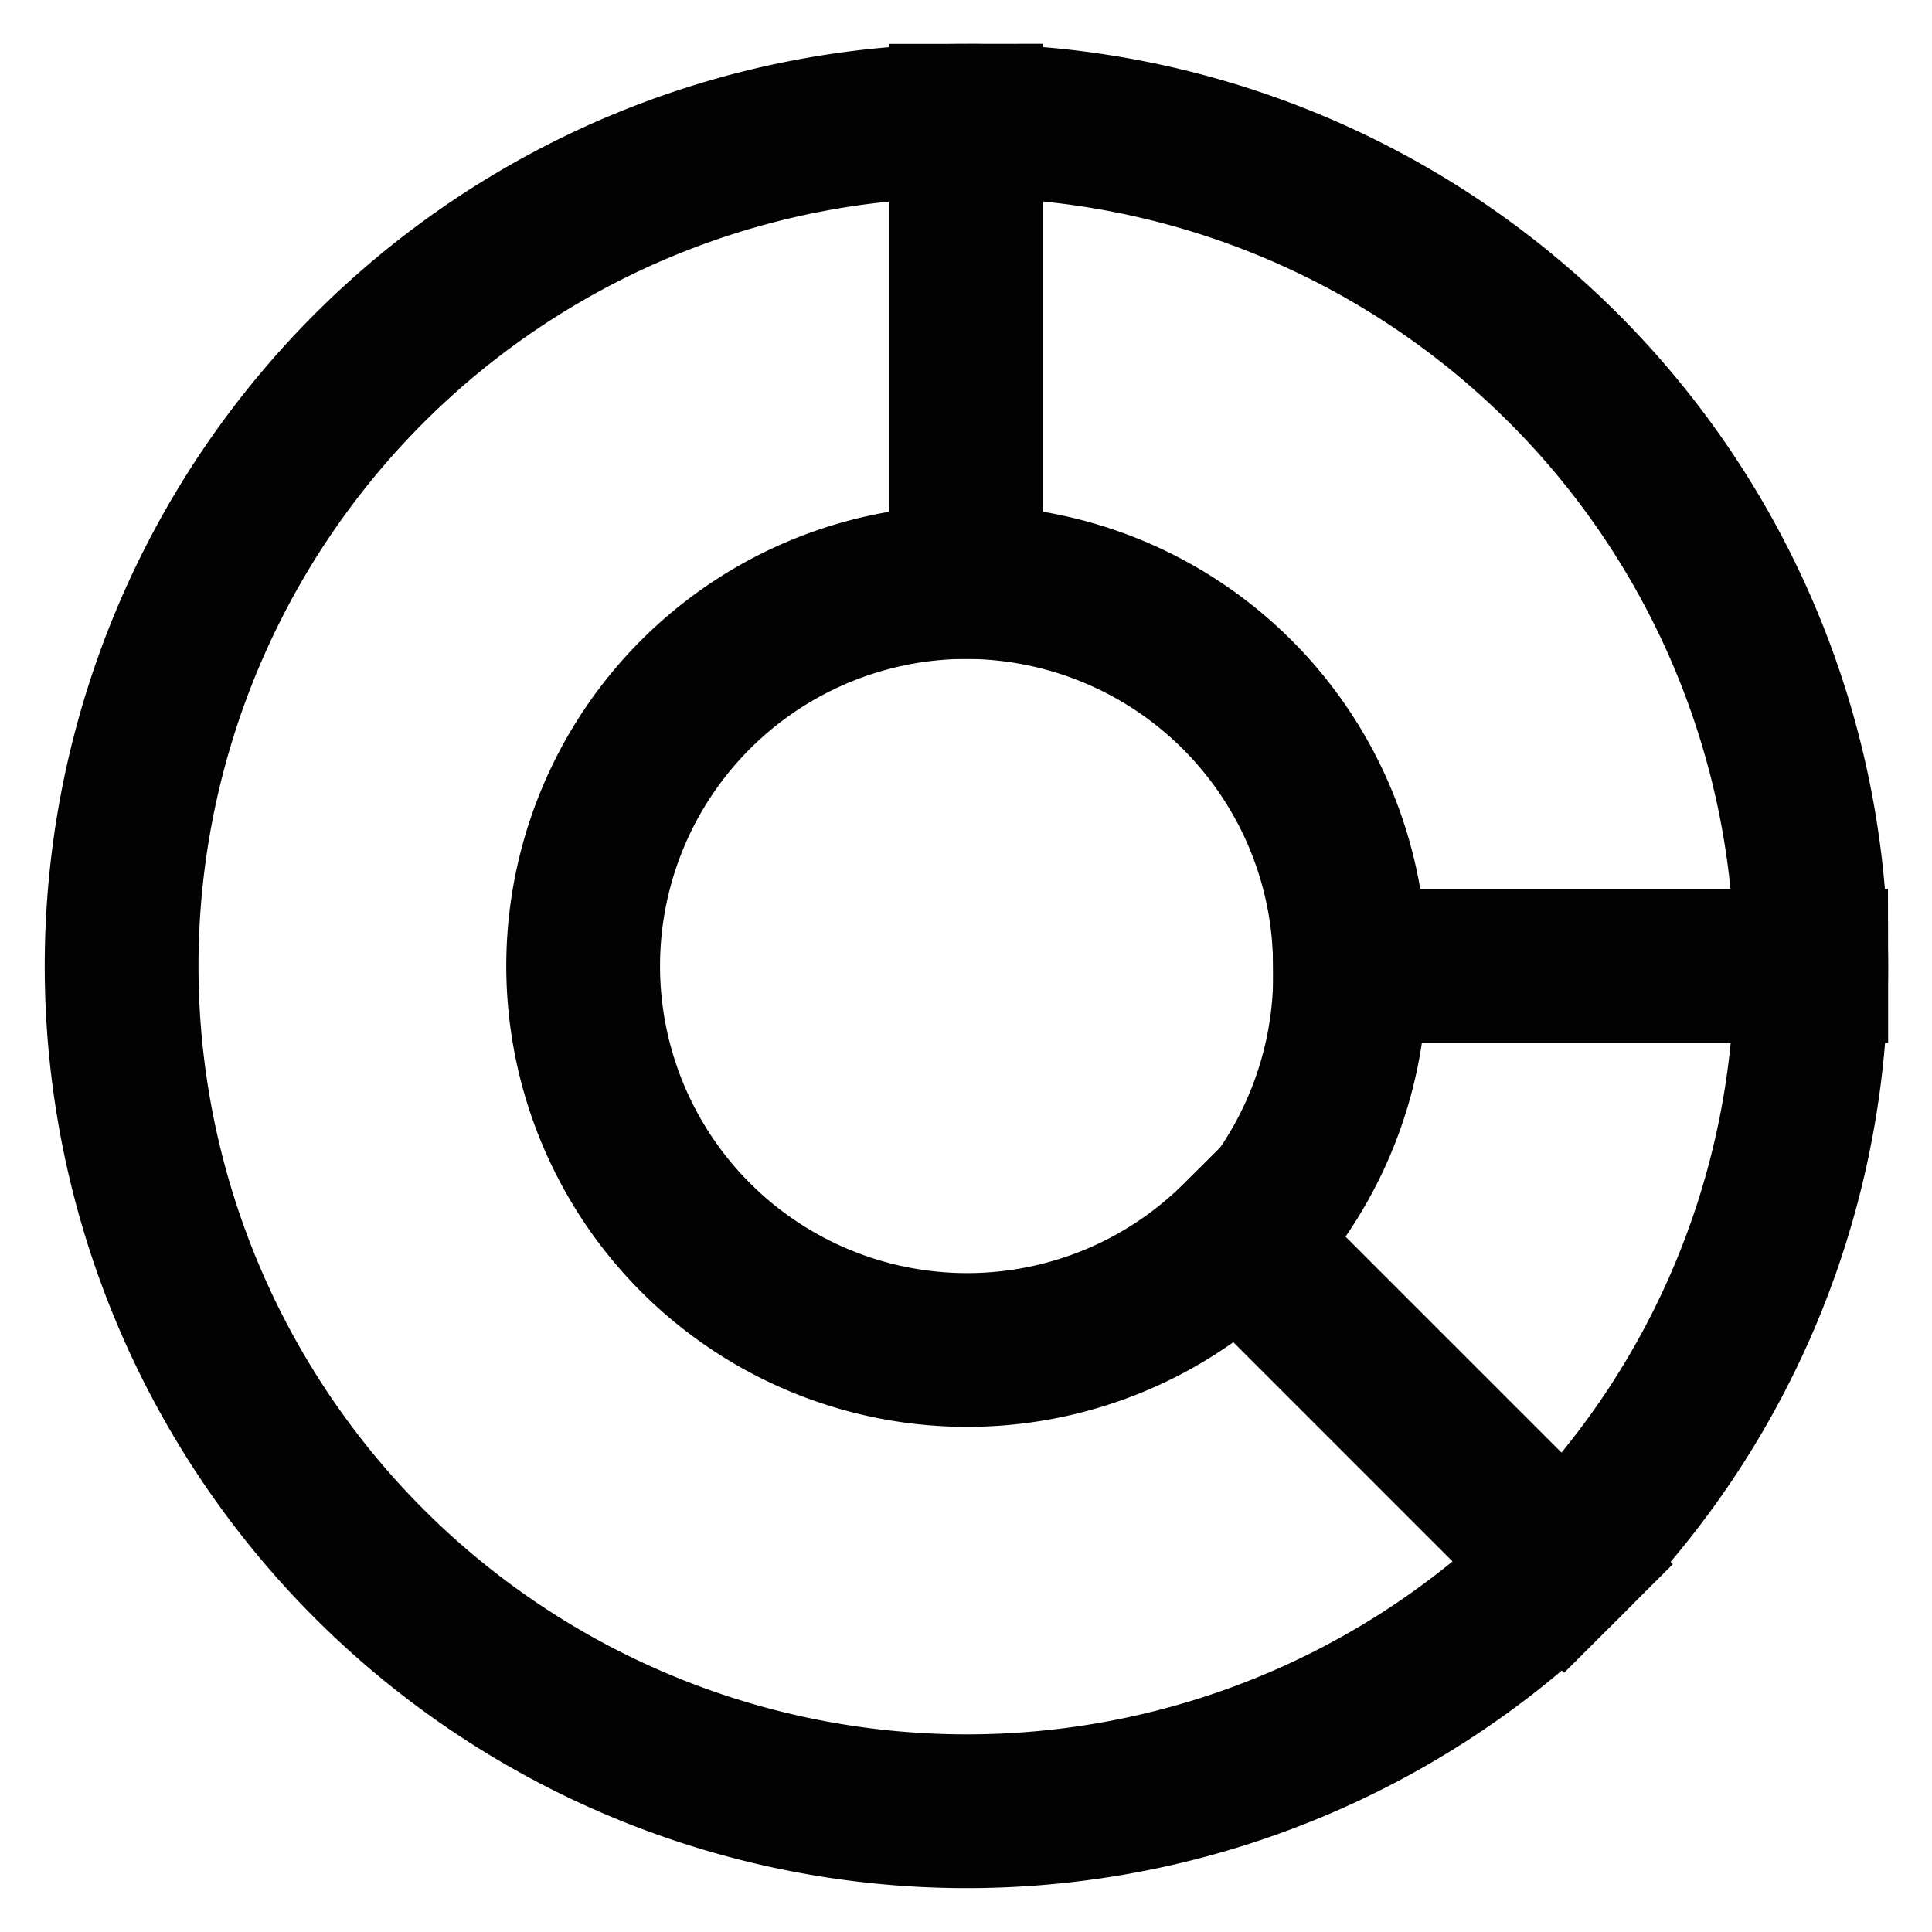 <?xml version="1.0" encoding="utf-8"?><!-- Uploaded to: SVG Repo, www.svgrepo.com, Generator: SVG Repo Mixer Tools -->
<svg width="800px" height="800px" viewBox="0 0 24 24" id="Layer_1" data-name="Layer 1" xmlns="http://www.w3.org/2000/svg"><defs><style>.cls-1{fill:none;stroke:#020202;stroke-miterlimit:10;stroke-width:1.91px;}</style></defs><path class="cls-1" d="M19.43,19.43A10.5,10.5,0,1,1,12,1.5V7.23a4.77,4.77,0,1,0,3.38,8.15Z"/><path class="cls-1" d="M22.5,12a10.47,10.47,0,0,1-3.07,7.43l-4-4A4.79,4.79,0,0,0,16.77,12Z"/><path class="cls-1" d="M22.5,12H16.77A4.78,4.78,0,0,0,12,7.23V1.5A10.5,10.5,0,0,1,22.5,12Z"/></svg>